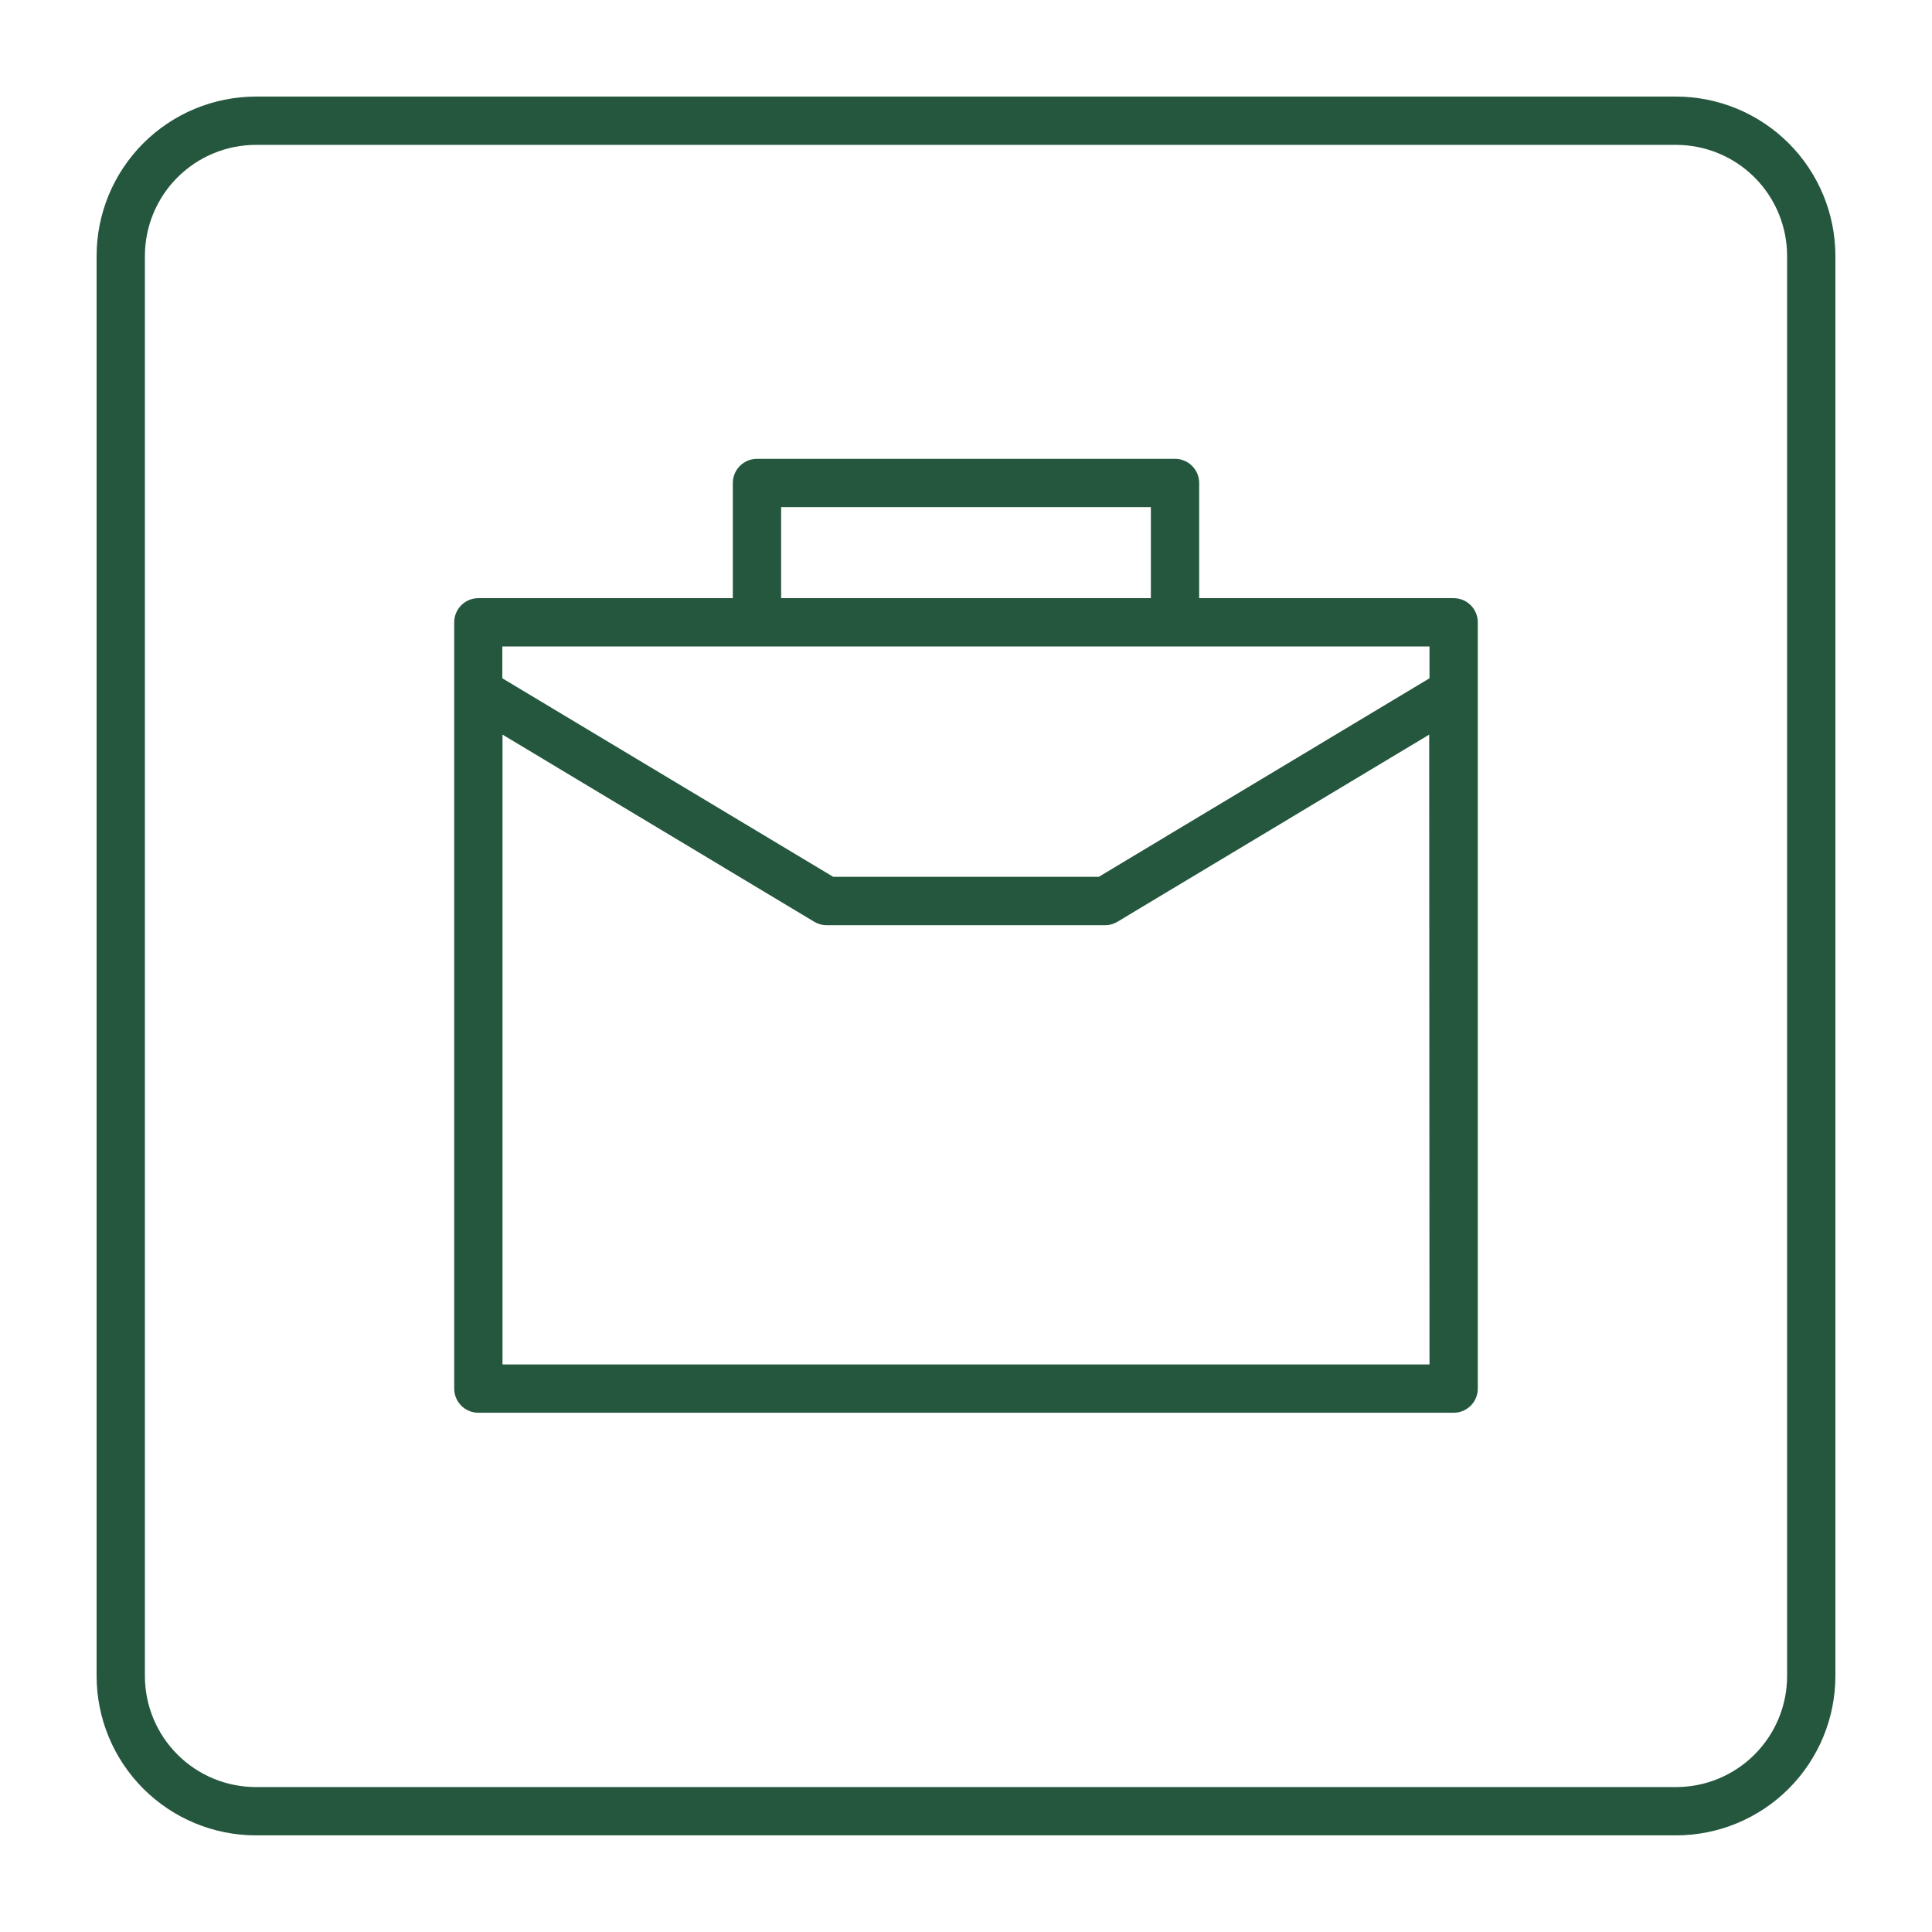 <svg width="64" height="64" viewBox="0 0 64 64" fill="none" xmlns="http://www.w3.org/2000/svg">
<path fill-rule="evenodd" clip-rule="evenodd" d="M55.52 3.199H8.48C7.08 3.2 5.737 3.756 4.747 4.746C3.757 5.736 3.2 7.079 3.2 8.479V55.519C3.2 56.919 3.757 58.262 4.747 59.252C5.737 60.242 7.08 60.799 8.48 60.799H55.52C56.92 60.799 58.263 60.242 59.253 59.252C60.243 58.262 60.799 56.919 60.8 55.519V8.479C60.799 7.079 60.243 5.736 59.253 4.746C58.263 3.756 56.92 3.2 55.52 3.199ZM59.2 55.519C59.2 56.495 58.812 57.431 58.122 58.121C57.432 58.812 56.496 59.199 55.52 59.199H8.48C7.504 59.199 6.568 58.812 5.878 58.121C5.188 57.431 4.8 56.495 4.8 55.519V8.479C4.8 7.503 5.188 6.567 5.878 5.877C6.568 5.187 7.504 4.799 8.48 4.799H55.52C56.496 4.799 57.432 5.187 58.122 5.877C58.812 6.567 59.2 7.503 59.2 8.479V55.519Z" fill="#25573F"/>
<path fill-rule="evenodd" clip-rule="evenodd" d="M48.154 19.815H39.724V15.999C39.724 15.787 39.64 15.584 39.49 15.434C39.34 15.284 39.136 15.199 38.924 15.199H25.076C24.864 15.199 24.66 15.284 24.51 15.434C24.36 15.584 24.276 15.787 24.276 15.999V19.815H15.846C15.634 19.815 15.43 19.899 15.28 20.049C15.13 20.2 15.046 20.403 15.046 20.615V45.999C15.046 46.211 15.13 46.415 15.28 46.565C15.43 46.715 15.634 46.799 15.846 46.799H48.154C48.366 46.799 48.57 46.715 48.72 46.565C48.87 46.415 48.954 46.211 48.954 45.999V20.615C48.954 20.403 48.87 20.2 48.72 20.049C48.57 19.899 48.366 19.815 48.154 19.815ZM25.876 16.799H38.124V19.815H25.876V16.799ZM47.354 45.199H16.646V24.335L26.974 30.535C27.098 30.61 27.239 30.649 27.384 30.649H36.616C36.757 30.647 36.895 30.608 37.016 30.535L47.344 24.335L47.354 45.199ZM47.354 22.469L36.4 29.045H27.6L16.64 22.469V21.415H47.354V22.469Z" fill="#25573F"/>
</svg>
